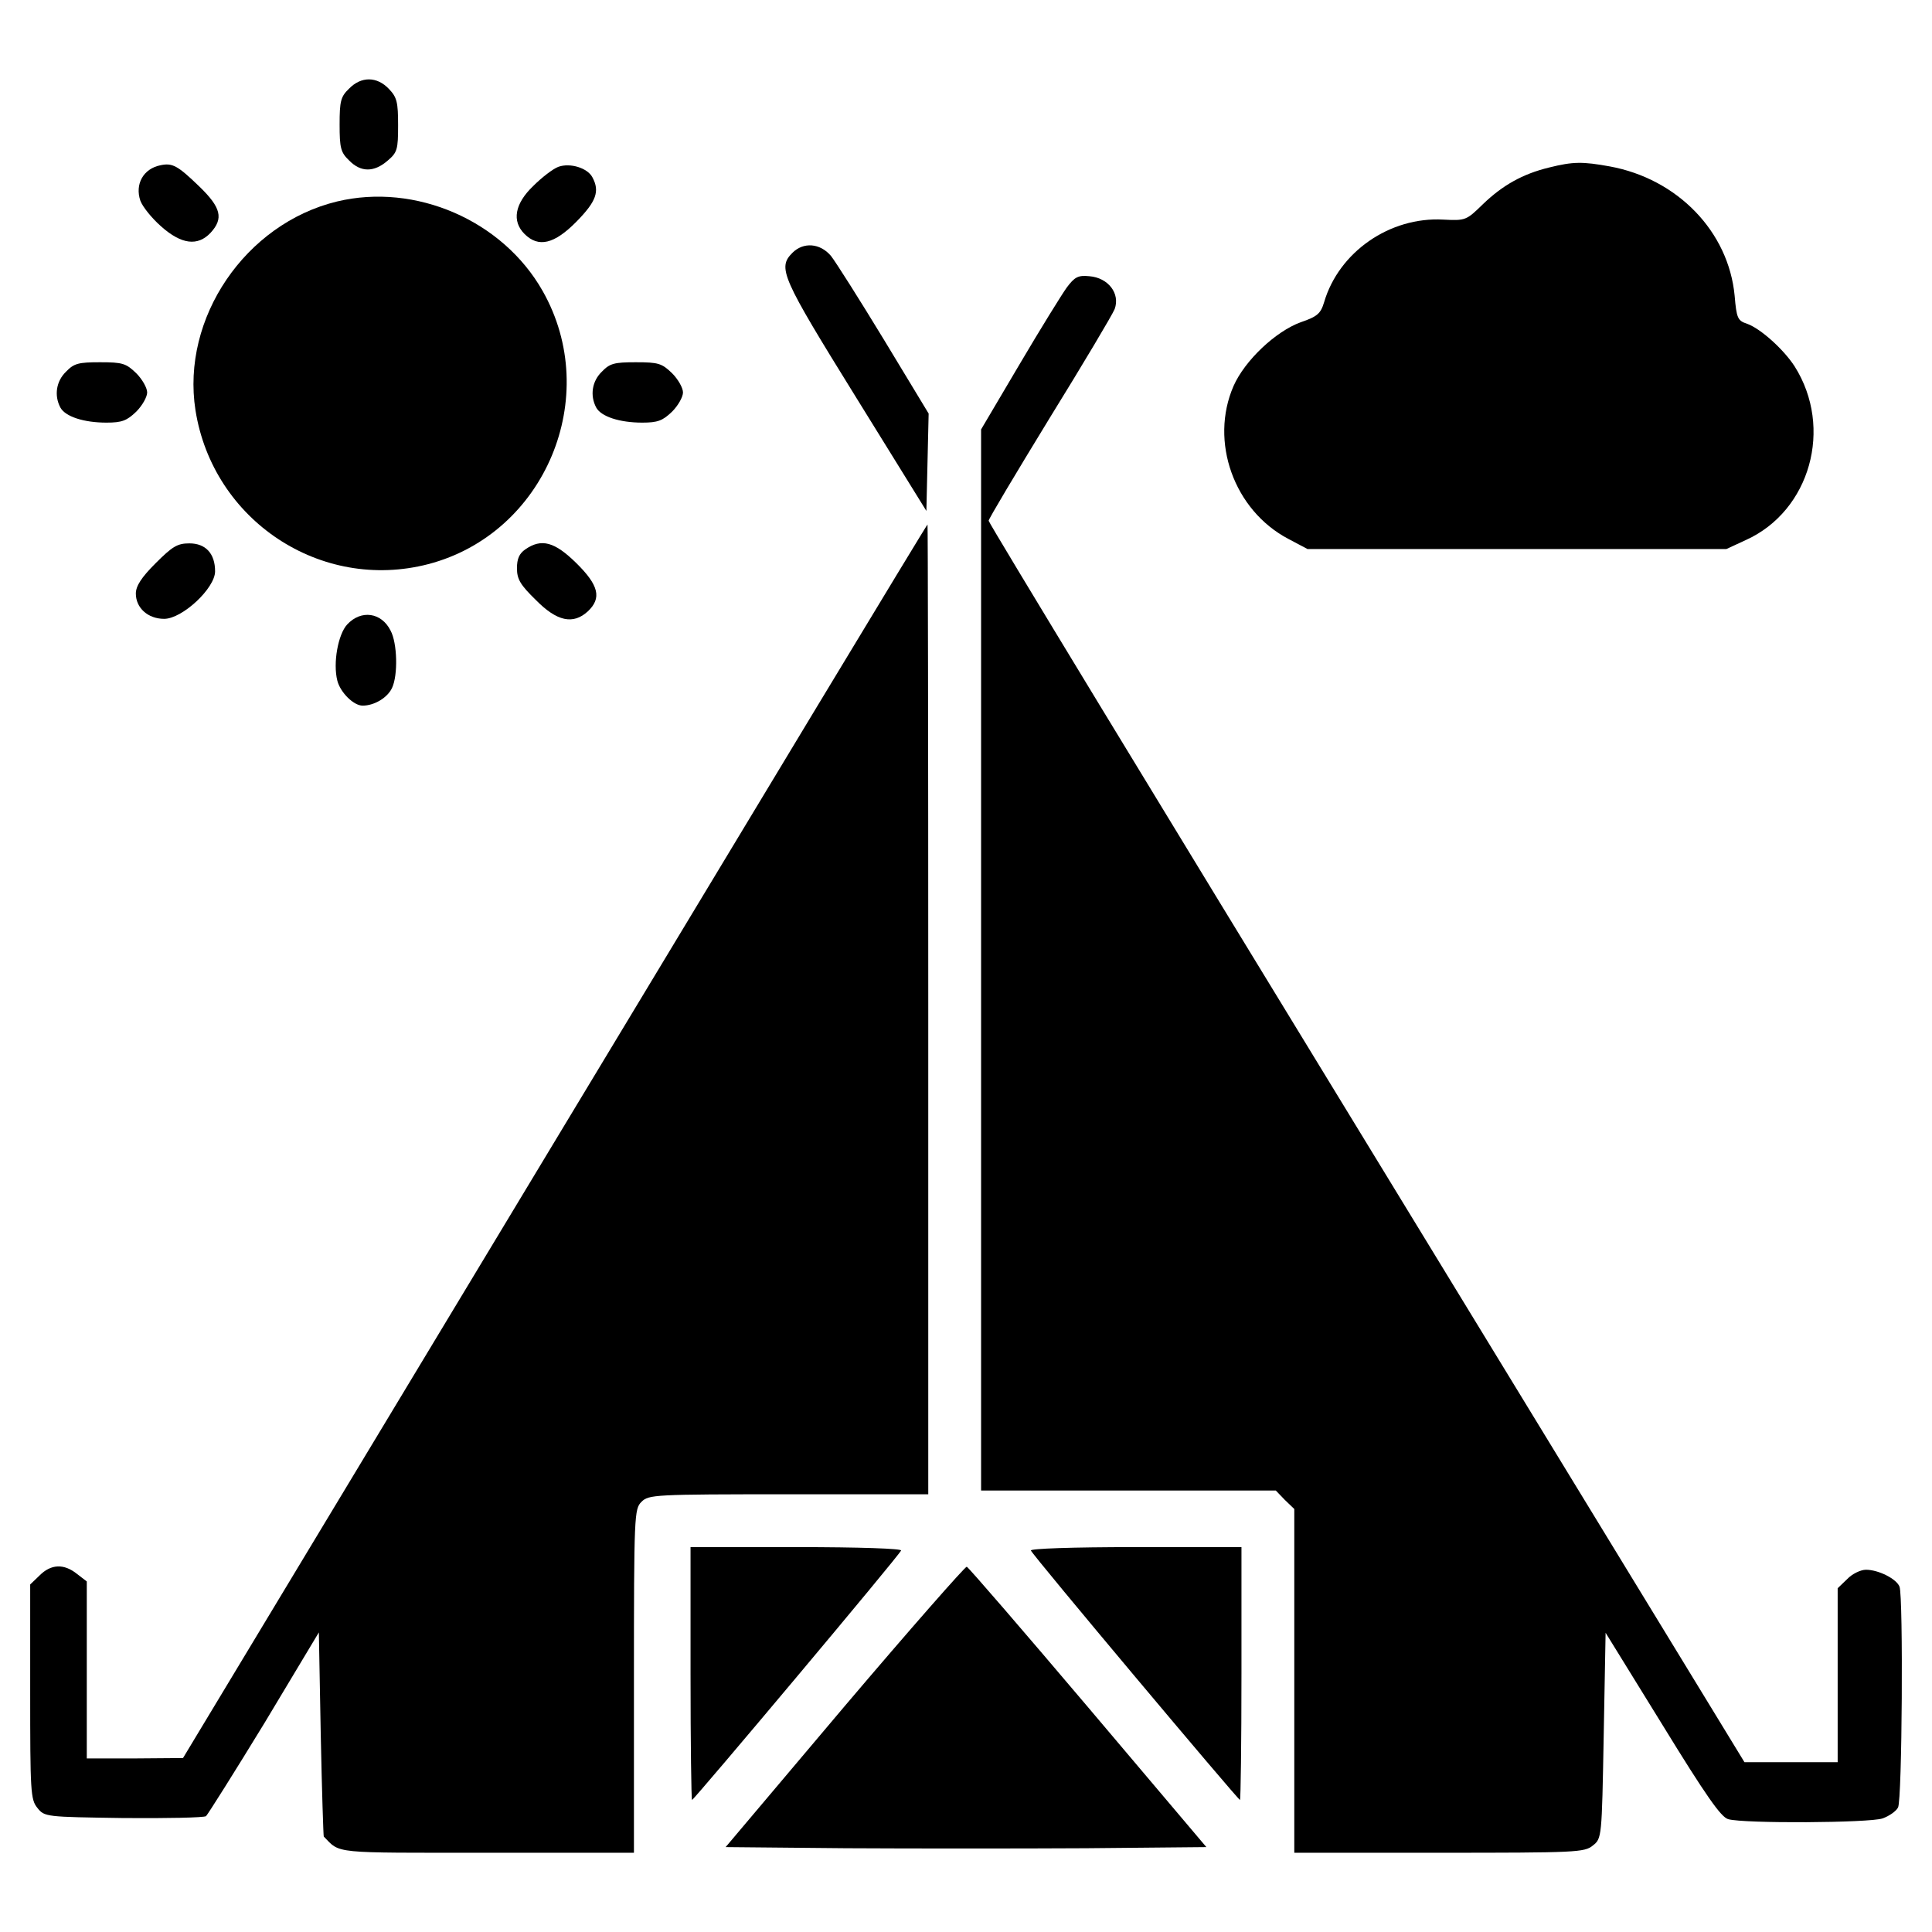 <?xml version="1.0" encoding="UTF-8" standalone="no"?> <svg xmlns="http://www.w3.org/2000/svg" width="512pt" height="512pt" viewBox="0 0 512 512" preserveAspectRatio="xMidYMid meet"> <g transform="translate(0,512) scale(0.1,-0.1)" fill="#000000" stroke="none"> <path d="M925 4885 c-22 -21 -25 -33 -25 -95 0 -62 3 -74 25 -95 31 -32 66 -32 102 -1 26 22 28 30 28 94 0 61 -3 74 -24 96 -32 34 -74 34 -106 1z"></path> <path d="M425 4682 c-45 -9 -68 -50 -53 -94 6 -16 30 -46 55 -68 54 -48 97 -53 131 -17 35 38 28 67 -30 123 -57 55 -71 63 -103 56z"></path> <path d="M1480 4678 c-14 -5 -44 -28 -67 -51 -49 -47 -57 -93 -23 -127 37 -37 79 -27 138 33 52 53 62 80 42 117 -13 25 -59 39 -90 28z"></path> <path d="M4105 4676 c-70 -17 -123 -47 -175 -97 -44 -43 -46 -44 -105 -41 -142 8 -277 -86 -316 -219 -9 -30 -18 -38 -62 -53 -66 -24 -148 -101 -178 -169 -64 -147 1 -329 145 -405 l51 -27 555 0 555 0 52 24 c170 77 232 297 129 460 -29 45 -90 100 -126 113 -25 8 -28 15 -33 74 -16 170 -151 310 -331 343 -72 13 -97 13 -161 -3z"></path> <path d="M893 4586 c-243 -59 -413 -309 -375 -553 46 -292 332 -482 617 -408 310 81 462 444 303 724 -106 187 -337 287 -545 237z"></path> <path d="M2100 4450 c-40 -40 -29 -64 168 -382 l187 -302 3 129 3 129 -118 195 c-65 107 -129 208 -141 223 -29 34 -73 37 -102 8z"></path> <path d="M2827 4358 c-13 -18 -70 -110 -126 -205 l-101 -171 0 -1406 0 -1406 390 0 391 0 24 -25 25 -24 0 -456 0 -455 384 0 c363 0 385 1 407 19 24 19 24 20 29 292 l5 272 150 -243 c116 -189 156 -246 175 -251 42 -12 374 -10 409 2 17 6 36 19 41 29 11 20 14 557 4 585 -8 21 -56 45 -89 45 -14 0 -37 -11 -50 -25 l-25 -24 0 -231 0 -230 -123 0 -124 0 -1001 1640 c-551 902 -1002 1644 -1002 1650 0 5 73 127 161 271 89 144 167 275 173 290 15 41 -17 83 -67 87 -30 3 -39 -2 -60 -30z"></path> <path d="M175 4135 c-26 -25 -32 -63 -15 -95 13 -24 62 -40 122 -40 41 0 54 5 79 29 16 16 29 39 29 51 0 12 -13 35 -29 51 -27 26 -36 29 -96 29 -57 0 -69 -3 -90 -25z"></path> <path d="M1595 4135 c-26 -25 -32 -63 -15 -95 13 -24 62 -40 122 -40 41 0 54 5 79 29 16 16 29 39 29 51 0 12 -13 35 -29 51 -27 26 -36 29 -96 29 -57 0 -69 -3 -90 -25z"></path> <path d="M1470 2095 l-985 -1634 -127 -1 -128 0 0 234 0 235 -26 20 c-35 28 -69 26 -99 -4 l-25 -24 0 -284 c0 -265 1 -286 19 -308 19 -24 22 -24 228 -27 114 -1 213 1 219 5 5 5 75 116 155 247 l144 240 5 -270 c3 -148 7 -270 8 -271 45 -46 18 -43 434 -43 l388 0 0 455 c0 442 1 456 20 475 19 19 33 20 390 20 l370 0 0 1285 c0 707 -1 1285 -2 1285 -2 0 -446 -736 -988 -1635z"></path> <path d="M412 3627 c-37 -37 -52 -60 -52 -80 0 -38 32 -67 75 -67 48 0 135 81 135 126 0 47 -25 74 -68 74 -32 0 -45 -8 -90 -53z"></path> <path d="M1392 3664 c-16 -11 -22 -25 -22 -50 0 -29 9 -44 50 -84 56 -57 99 -66 138 -30 37 35 29 69 -31 128 -57 56 -92 66 -135 36z"></path> <path d="M920 3465 c-24 -26 -38 -102 -26 -149 8 -31 43 -66 67 -66 31 0 66 21 78 47 16 34 14 119 -4 152 -24 48 -78 56 -115 16z"></path> <path d="M1830 685 c0 -184 2 -335 4 -335 5 0 550 649 554 661 2 5 -108 9 -277 9 l-281 0 0 -335z"></path> <path d="M2732 1011 c4 -12 549 -661 554 -661 2 0 4 151 4 335 l0 335 -281 0 c-169 0 -279 -4 -277 -9z"></path> <path d="M2238 598 l-315 -373 319 -3 c175 -1 461 -1 636 0 l319 3 -313 370 c-172 203 -317 371 -322 373 -4 1 -150 -165 -324 -370z"></path> </g> </svg> 